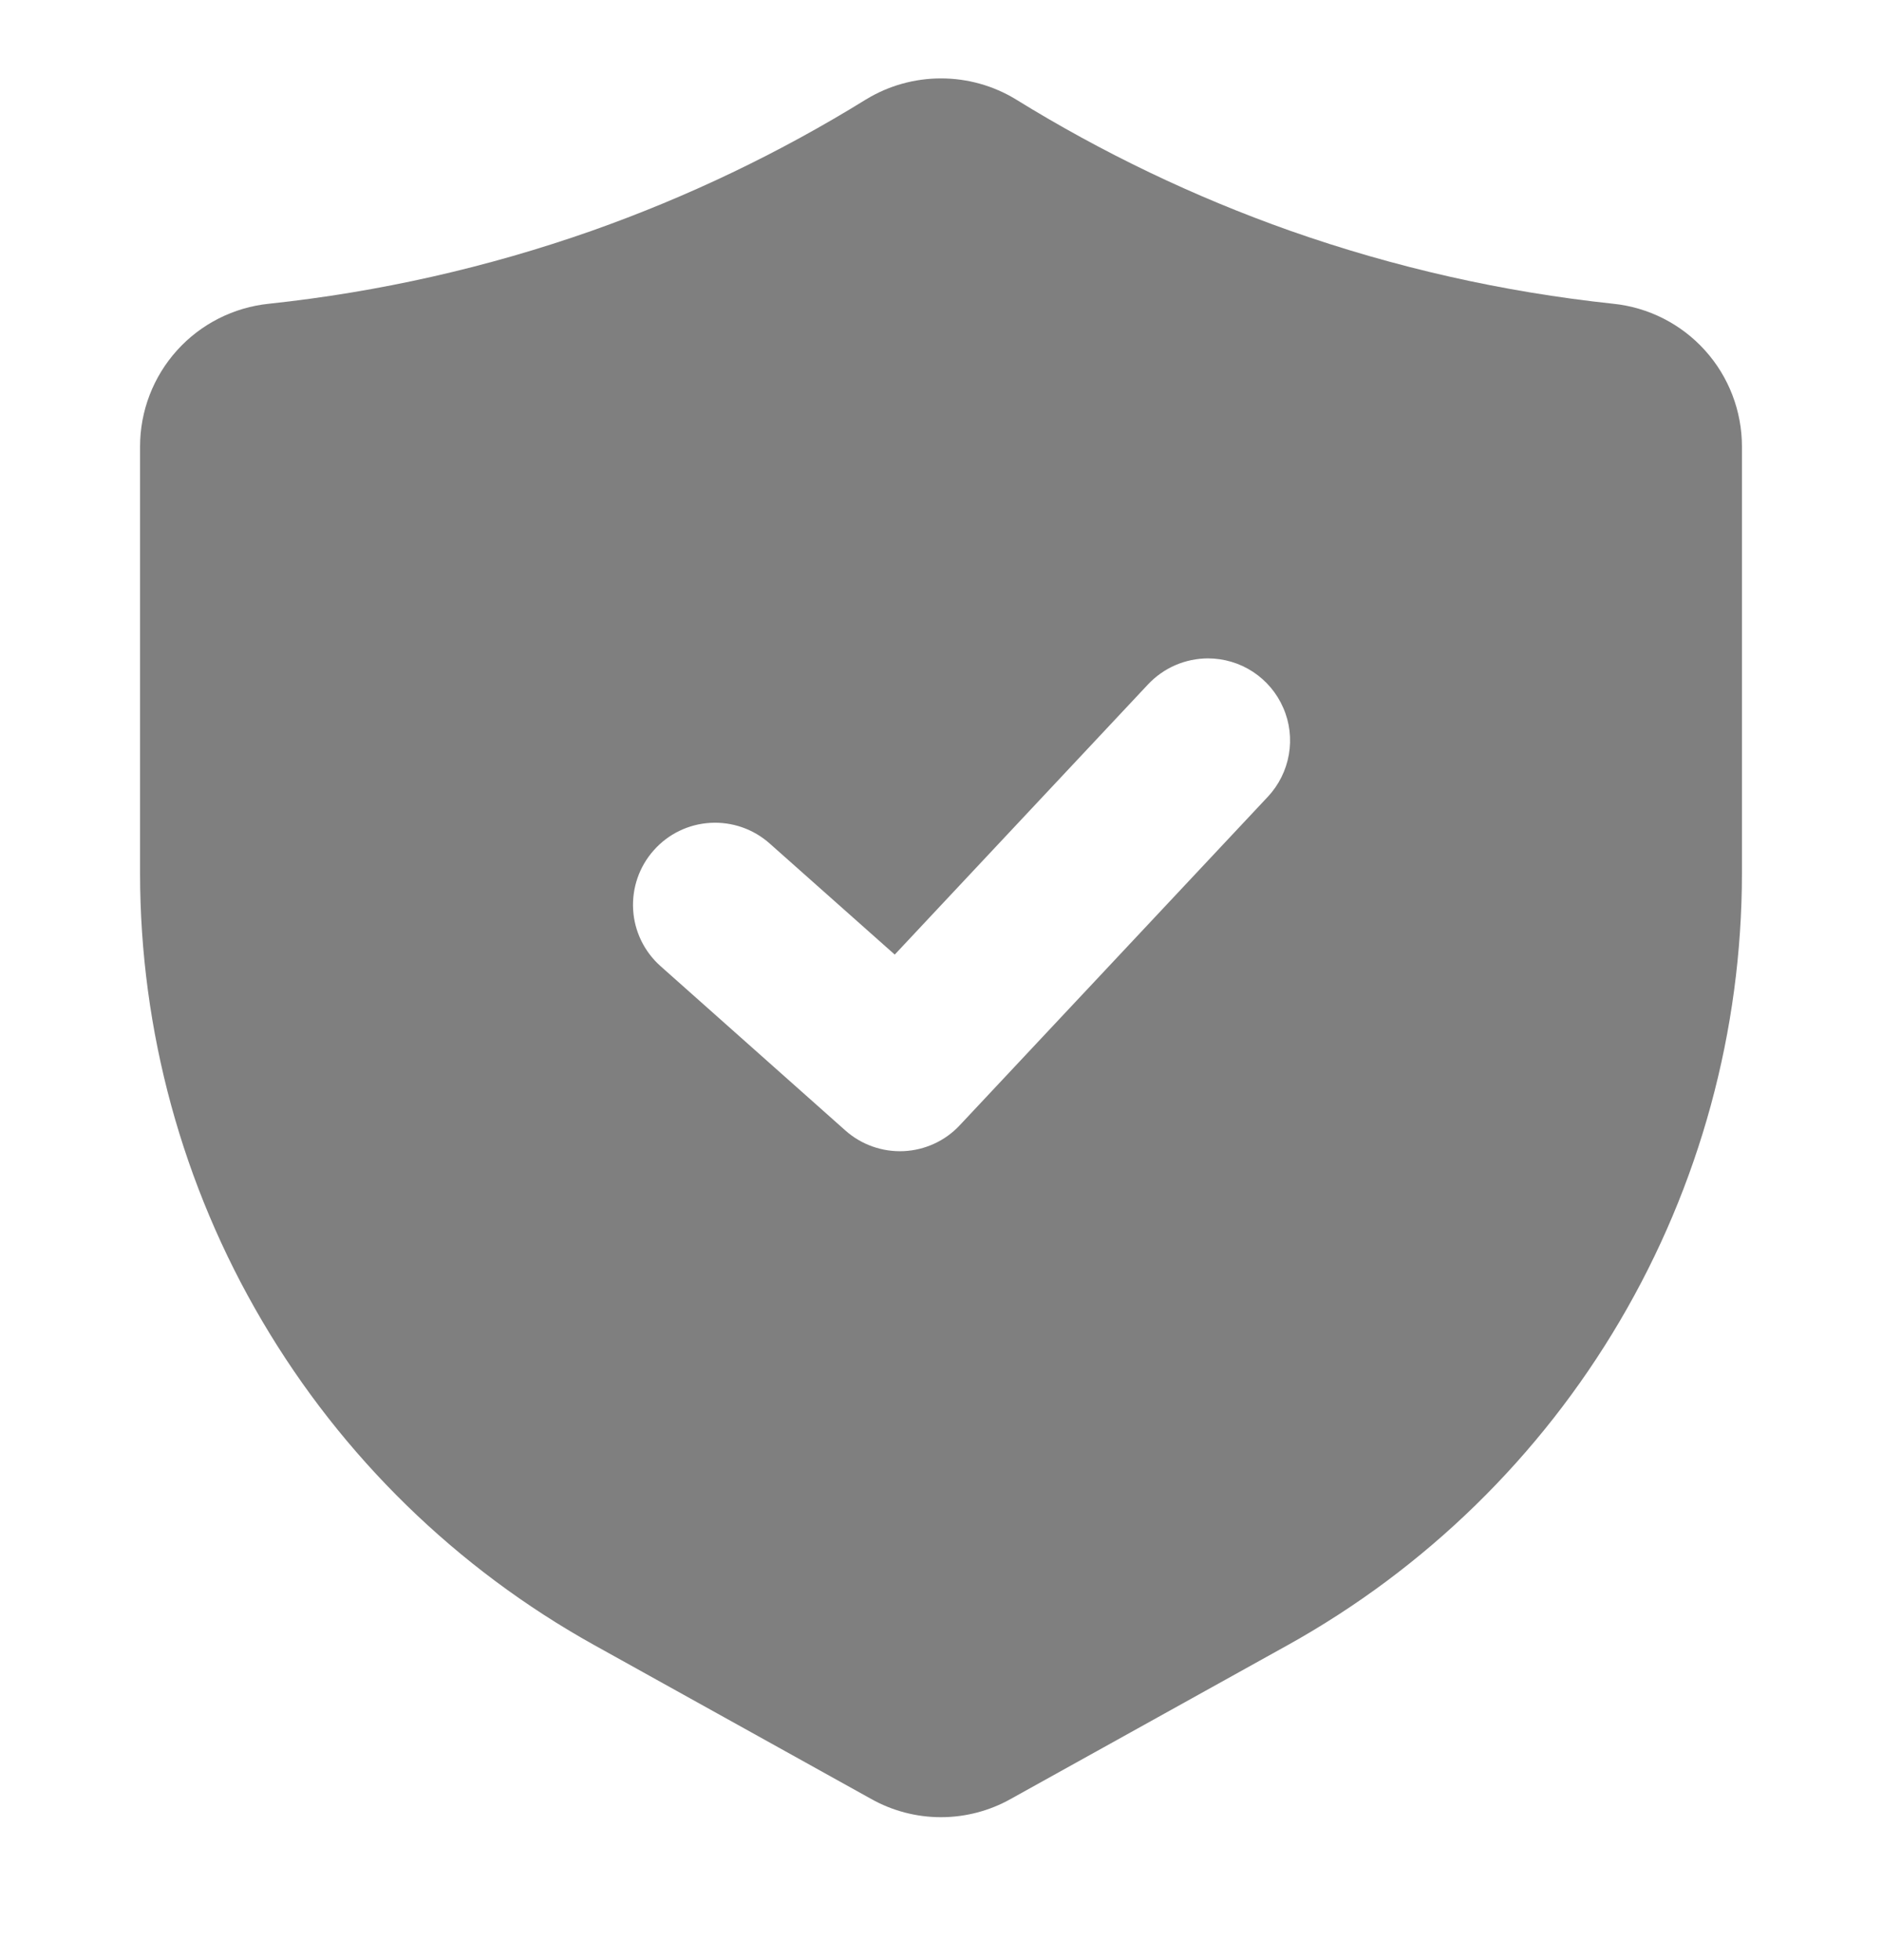 <svg width="24" height="25" viewBox="0 0 24 25" fill="none" xmlns="http://www.w3.org/2000/svg">
<path d="M20.571 3.874C19.166 3.724 17.784 3.412 16.452 2.943C15.23 2.511 14.057 1.949 12.954 1.267C12.667 1.092 12.337 1 12 1C11.663 1 11.333 1.092 11.046 1.267L11.044 1.268C9.942 1.95 8.77 2.511 7.548 2.943C6.216 3.412 4.834 3.724 3.43 3.874C2.979 3.92 2.561 4.132 2.258 4.468C1.954 4.805 1.786 5.242 1.786 5.696V11.138C1.787 13.146 2.324 15.117 3.343 16.848C4.361 18.579 5.823 20.006 7.578 20.982L11.109 22.944C11.381 23.097 11.688 23.177 11.999 23.177C12.311 23.177 12.618 23.097 12.89 22.944L16.422 20.982C18.177 20.006 19.639 18.579 20.657 16.848C21.676 15.117 22.213 13.146 22.214 11.138V5.696C22.214 5.242 22.046 4.805 21.743 4.469C21.439 4.132 21.022 3.92 20.571 3.874ZM16.169 10.161L12.24 14.351C12.054 14.551 11.797 14.669 11.524 14.682C11.251 14.694 10.984 14.6 10.78 14.418L8.424 12.323C8.216 12.138 8.09 11.879 8.074 11.602C8.058 11.325 8.152 11.052 8.337 10.845C8.521 10.637 8.78 10.511 9.058 10.495C9.335 10.479 9.607 10.573 9.815 10.758L11.41 12.175L14.64 8.729C14.739 8.624 14.857 8.541 14.988 8.484C15.12 8.427 15.261 8.398 15.405 8.397C15.609 8.398 15.809 8.457 15.979 8.569C16.15 8.682 16.284 8.841 16.365 9.029C16.447 9.216 16.471 9.423 16.436 9.624C16.401 9.825 16.308 10.012 16.169 10.161Z" fill="black" fill-opacity="0.5"/>
</svg>
